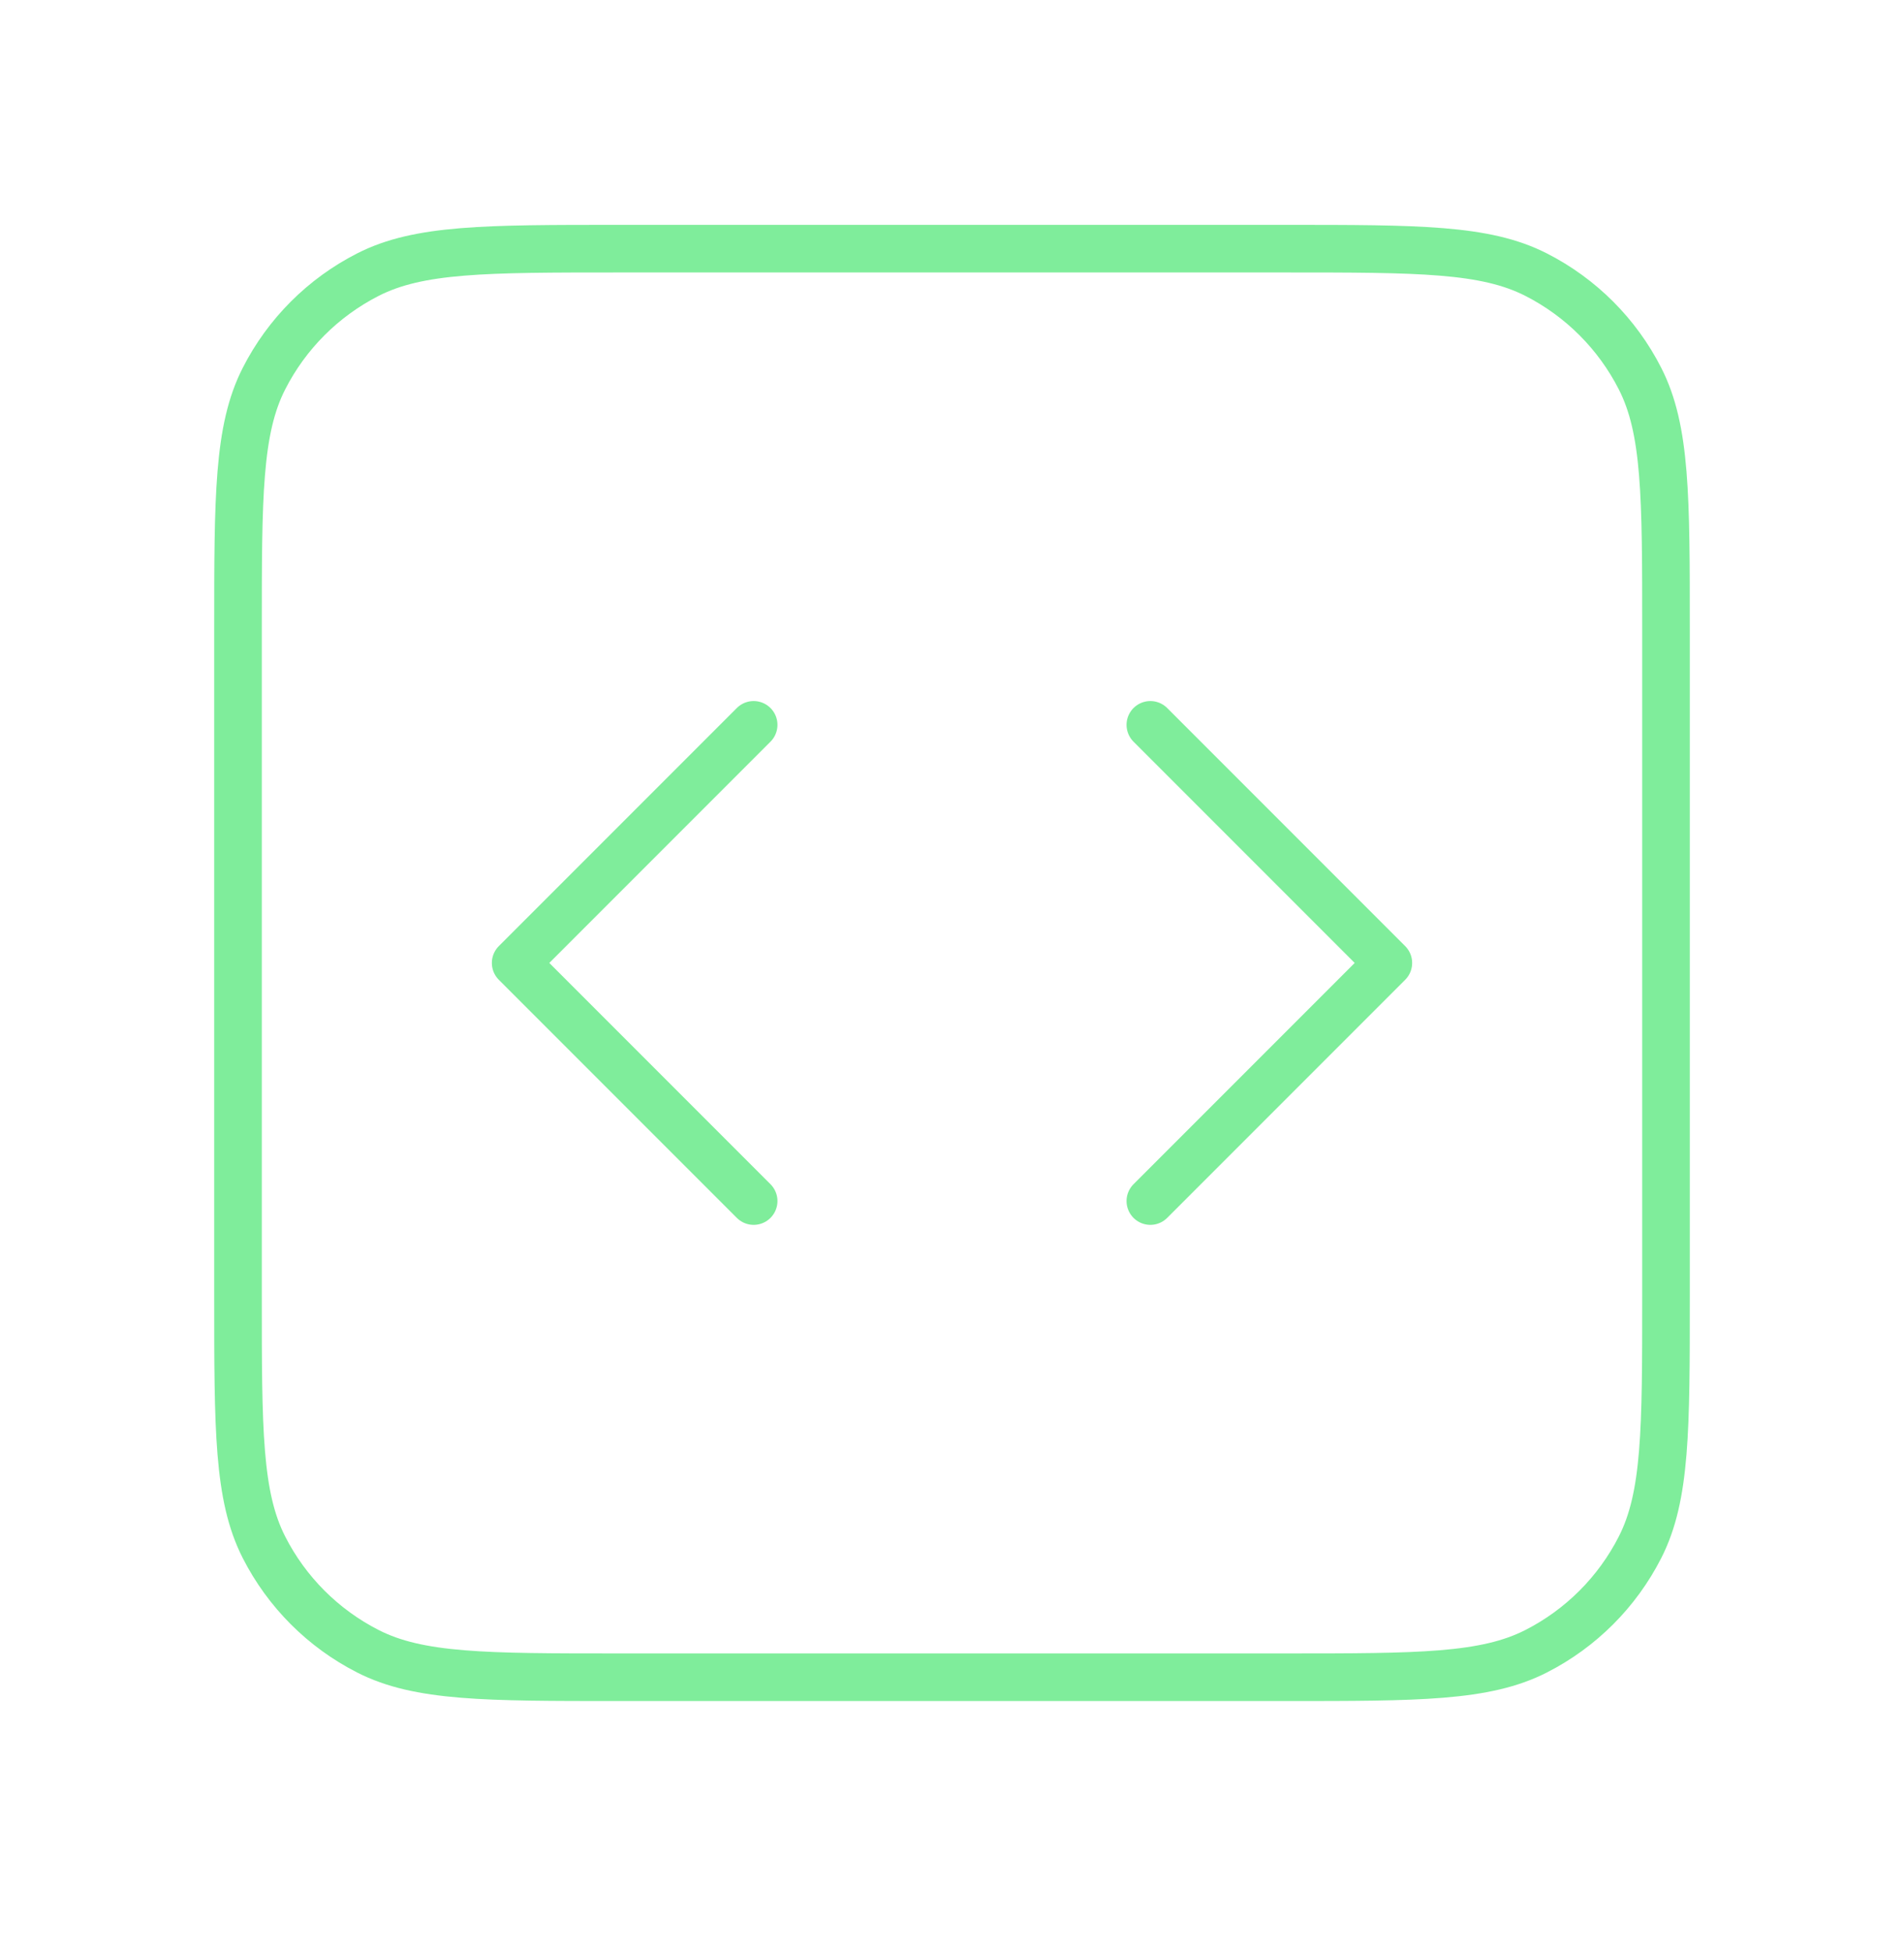 <svg width="40" height="41" viewBox="0 0 40 41" fill="none" xmlns="http://www.w3.org/2000/svg">
<path d="M24.167 25.222L29.167 20.222L24.167 15.222M15.833 15.222L10.833 20.222L15.833 25.222M13 35.222H27C29.8 35.222 31.2 35.222 32.27 34.677C33.211 34.198 33.976 33.433 34.455 32.492C35 31.422 35 30.022 35 27.222V13.222C35 10.422 35 9.022 34.455 7.952C33.976 7.011 33.211 6.246 32.27 5.767C31.2 5.222 29.8 5.222 27 5.222H13C10.2 5.222 8.8 5.222 7.73 5.767C6.789 6.246 6.024 7.011 5.545 7.952C5 9.022 5 10.422 5 13.222V27.222C5 30.022 5 31.422 5.545 32.492C6.024 33.433 6.789 34.198 7.73 34.677C8.8 35.222 10.2 35.222 13 35.222Z" stroke="#7FED9B" stroke-linecap="round" stroke-linejoin="round"/>
</svg>

